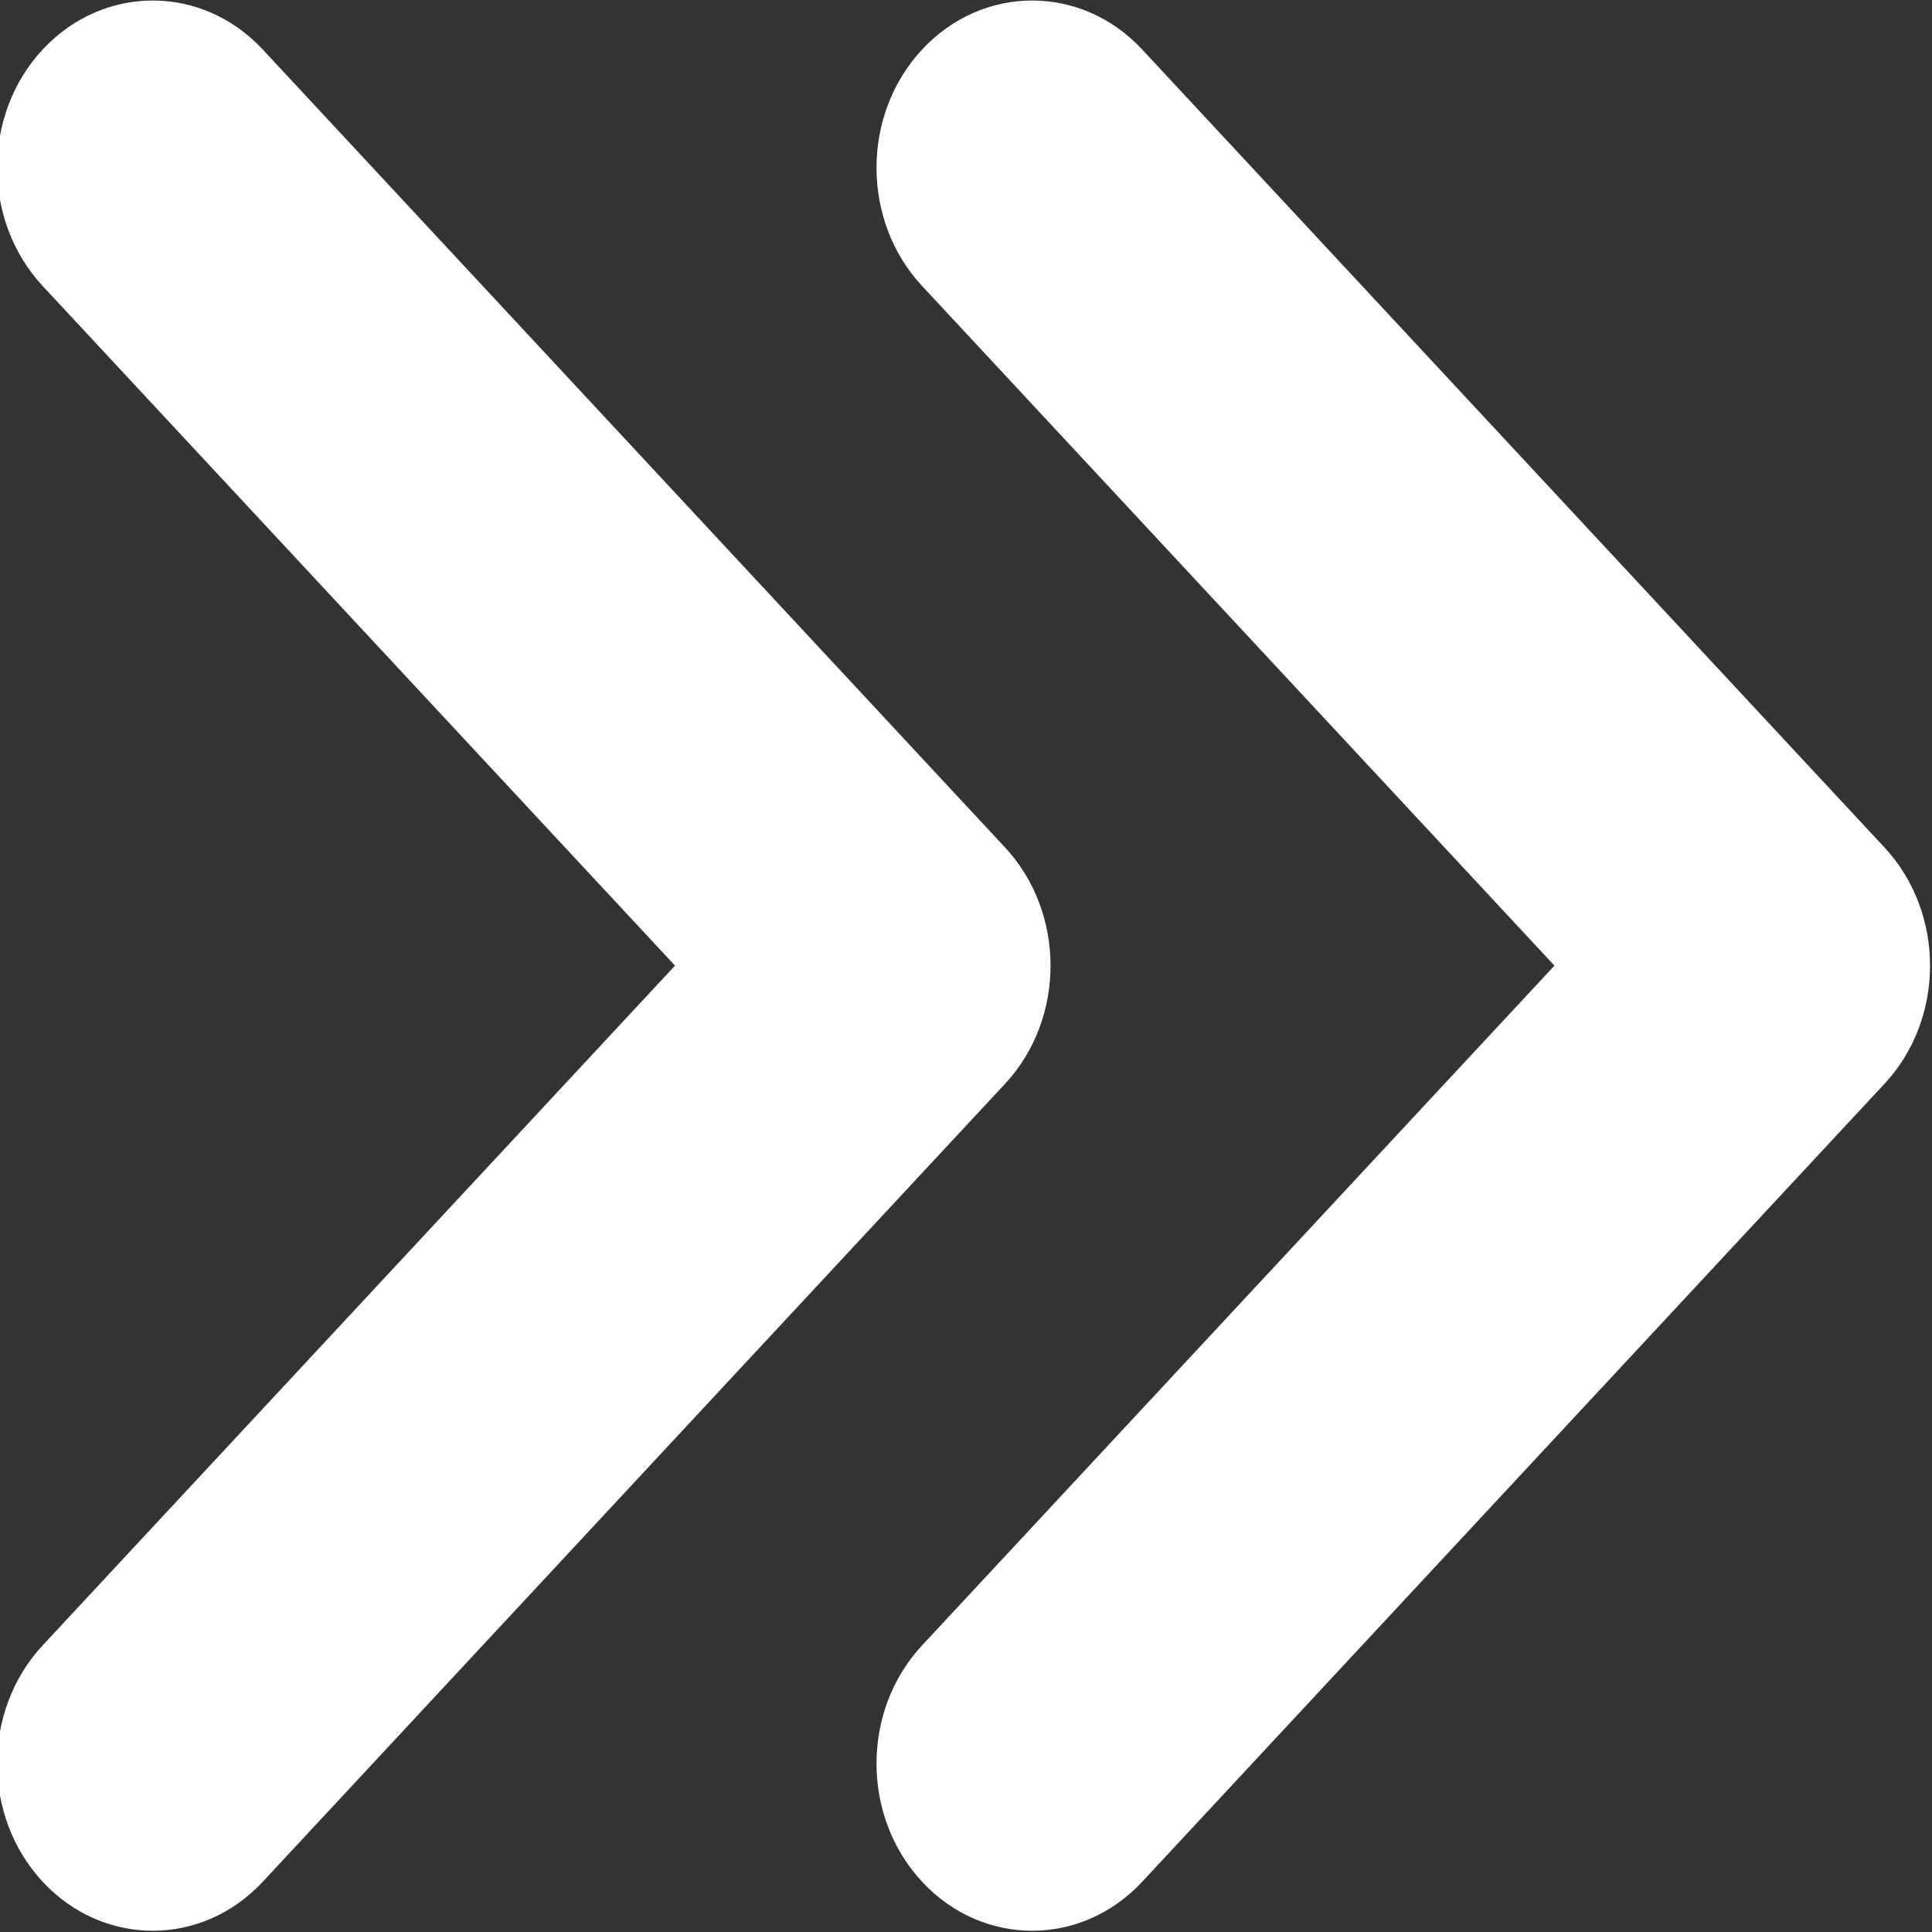 <?xml version="1.0" encoding="utf-8"?>
<!-- Generator: Adobe Illustrator 15.1.0, SVG Export Plug-In . SVG Version: 6.00 Build 0)  -->
<!DOCTYPE svg PUBLIC "-//W3C//DTD SVG 1.1//EN" "http://www.w3.org/Graphics/SVG/1.1/DTD/svg11.dtd">
<svg version="1.1" id="Shape_417_1_" xmlns="http://www.w3.org/2000/svg" xmlns:xlink="http://www.w3.org/1999/xlink" x="0px"
	 y="0px" width="21px" height="21px" viewBox="0 0 21 21" enable-background="new 0 0 21 21" xml:space="preserve">
<rect x="0" y="0" width="21" height="21" fill="#333333" stroke="none"/>
<g id="Shape_417">
	<g>
		<path fill-rule="evenodd" clip-rule="evenodd" fill="#FFFFFF" d="M20.483,9.211l-8.068-8.673c-0.66-0.71-1.731-0.71-2.392,0
			c-0.661,0.71-0.661,1.861,0,2.571l6.873,7.387l-6.873,7.388c-0.661,0.71-0.661,1.86,0,2.57c0.66,0.71,1.731,0.71,2.392,0
			l8.068-8.673C21.144,11.072,21.144,9.921,20.483,9.211z M10.924,9.211L2.856,0.538c-0.661-0.71-1.731-0.71-2.392,0
			c-0.66,0.71-0.66,1.861,0,2.571l6.873,7.387l-6.873,7.388c-0.66,0.71-0.66,1.86,0,2.57c0.661,0.71,1.731,0.71,2.392,0l8.068-8.673
			C11.584,11.072,11.584,9.921,10.924,9.211z"/>
	</g>
</g>
</svg>
